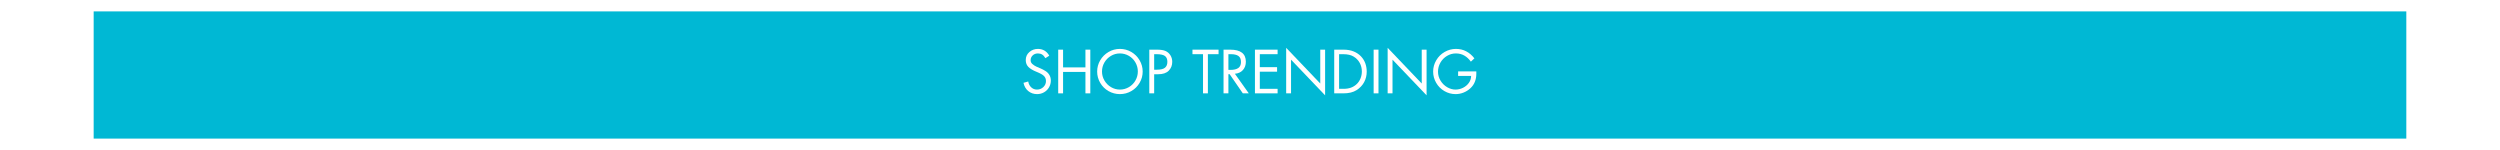 <svg version="1.0" preserveAspectRatio="xMidYMid meet" height="120" viewBox="0 0 1500 90" zoomAndPan="magnify" width="2000" xmlns:xlink="http://www.w3.org/1999/xlink" xmlns="http://www.w3.org/2000/svg"><defs><g></g><clipPath id="87e645b5f8"><path clip-rule="nonzero" d="M 56.199 6.852 L 1443.801 6.852 L 1443.801 83.148 L 56.199 83.148 Z M 56.199 6.852"></path></clipPath><clipPath id="247b4bbc4f"><path clip-rule="nonzero" d="M 0.199 0.852 L 1387.801 0.852 L 1387.801 77.148 L 0.199 77.148 Z M 0.199 0.852"></path></clipPath><clipPath id="2a29d9be72"><rect height="78" y="0" width="1388" x="0"></rect></clipPath><clipPath id="72f1715513"><rect height="37" y="0" width="276" x="0"></rect></clipPath></defs><rect fill-opacity="1" height="108" y="-9" fill="#ffffff" width="1800" x="-150"></rect><rect fill-opacity="1" height="108" y="-9" fill="#ffffff" width="1800" x="-150"></rect><g clip-path="url(#87e645b5f8)"><g transform="matrix(1, 0, 0, 1, 56, 6)"><g clip-path="url(#2a29d9be72)"><g clip-path="url(#247b4bbc4f)"><path fill-rule="nonzero" fill-opacity="1" d="M 0.199 0.852 L 1387.789 0.852 L 1387.789 77.148 L 0.199 77.148 Z M 0.199 0.852" fill="#00b8d4"></path></g></g></g></g><g transform="matrix(1, 0, 0, 1, 612, 26)"><g clip-path="url(#72f1715513)"><g fill-opacity="1" fill="#ffffff"><g transform="translate(0.703, 30.013)"><g><path d="M 14.531 -21.109 C 13.945 -22.117 13.301 -22.844 12.594 -23.281 C 11.895 -23.727 11.047 -23.953 10.047 -23.953 C 8.773 -23.953 7.727 -23.555 6.906 -22.766 C 6.082 -21.984 5.672 -21.023 5.672 -19.891 C 5.672 -19.004 6.008 -18.25 6.688 -17.625 C 7.375 -17 8.203 -16.461 9.172 -16.016 C 10.148 -15.578 11.031 -15.195 11.812 -14.875 C 12.602 -14.551 13.52 -14.066 14.562 -13.422 C 15.602 -12.773 16.398 -11.961 16.953 -10.984 C 17.516 -10.016 17.797 -8.906 17.797 -7.656 C 17.797 -6.219 17.438 -4.867 16.719 -3.609 C 16 -2.359 15.004 -1.367 13.734 -0.641 C 12.461 0.086 11.07 0.453 9.562 0.453 C 7.5 0.453 5.727 -0.156 4.25 -1.375 C 2.781 -2.594 1.828 -4.242 1.391 -6.328 L 4.234 -7.125 C 4.473 -5.688 5.07 -4.516 6.031 -3.609 C 6.988 -2.711 8.141 -2.266 9.484 -2.266 C 10.953 -2.266 12.219 -2.758 13.281 -3.75 C 14.344 -4.75 14.875 -5.957 14.875 -7.375 C 14.875 -8.625 14.469 -9.645 13.656 -10.438 C 12.852 -11.238 11.375 -12.066 9.219 -12.922 C 7.062 -13.785 5.441 -14.75 4.359 -15.812 C 3.285 -16.883 2.75 -18.273 2.75 -19.984 C 2.75 -21.93 3.469 -23.531 4.906 -24.781 C 6.344 -26.039 8.066 -26.672 10.078 -26.672 C 11.566 -26.672 12.883 -26.32 14.031 -25.625 C 15.176 -24.926 16.117 -23.914 16.859 -22.594 Z M 14.531 -21.109"></path></g></g></g><g fill-opacity="1" fill="#ffffff"><g transform="translate(20.14, 30.013)"><g><path d="M 5.703 -26.219 L 5.703 -15.578 L 19.125 -15.578 L 19.125 -26.219 L 22.047 -26.219 L 22.047 0 L 19.125 0 L 19.125 -12.859 L 5.703 -12.859 L 5.703 0 L 2.781 0 L 2.781 -26.219 Z M 5.703 -26.219"></path></g></g></g><g fill-opacity="1" fill="#ffffff"><g transform="translate(44.966, 30.013)"><g><path d="M 1.328 -13.078 C 1.328 -15.484 1.93 -17.727 3.141 -19.812 C 4.359 -21.906 6.02 -23.57 8.125 -24.812 C 10.238 -26.051 12.523 -26.672 14.984 -26.672 C 17.422 -26.672 19.688 -26.066 21.781 -24.859 C 23.875 -23.648 25.539 -21.988 26.781 -19.875 C 28.02 -17.77 28.641 -15.504 28.641 -13.078 C 28.641 -10.66 28.031 -8.41 26.812 -6.328 C 25.602 -4.242 23.945 -2.594 21.844 -1.375 C 19.75 -0.156 17.461 0.453 14.984 0.453 C 12.547 0.453 10.27 -0.145 8.156 -1.344 C 6.051 -2.551 4.383 -4.203 3.156 -6.297 C 1.938 -8.398 1.328 -10.66 1.328 -13.078 Z M 14.953 -23.953 C 13.004 -23.953 11.207 -23.453 9.562 -22.453 C 7.914 -21.461 6.613 -20.141 5.656 -18.484 C 4.707 -16.828 4.234 -15.035 4.234 -13.109 C 4.234 -11.18 4.719 -9.383 5.688 -7.719 C 6.664 -6.051 7.984 -4.723 9.641 -3.734 C 11.305 -2.754 13.086 -2.266 14.984 -2.266 C 16.91 -2.266 18.711 -2.758 20.391 -3.75 C 22.066 -4.75 23.375 -6.082 24.312 -7.75 C 25.258 -9.414 25.734 -11.203 25.734 -13.109 C 25.734 -15.055 25.25 -16.867 24.281 -18.547 C 23.32 -20.223 22.016 -21.539 20.359 -22.5 C 18.703 -23.469 16.898 -23.953 14.953 -23.953 Z M 14.953 -23.953"></path></g></g></g><g fill-opacity="1" fill="#ffffff"><g transform="translate(74.938, 30.013)"><g><path d="M 7.234 -26.219 C 9.523 -26.219 11.258 -25.941 12.438 -25.391 C 13.625 -24.848 14.582 -24 15.312 -22.844 C 16.039 -21.688 16.406 -20.375 16.406 -18.906 C 16.406 -16.781 15.703 -15.008 14.297 -13.594 C 12.898 -12.176 10.801 -11.469 8 -11.469 L 5.562 -11.469 L 5.562 0 L 2.641 0 L 2.641 -26.219 Z M 5.562 -14.188 L 7.125 -14.188 C 9.414 -14.188 11.047 -14.578 12.016 -15.359 C 12.992 -16.148 13.484 -17.332 13.484 -18.906 C 13.484 -20.508 13.004 -21.676 12.047 -22.406 C 11.086 -23.133 9.391 -23.5 6.953 -23.5 L 5.562 -23.5 Z M 5.562 -14.188"></path></g></g></g><g fill-opacity="1" fill="#ffffff"><g transform="translate(92.428, 30.013)"><g></g></g></g><g fill-opacity="1" fill="#ffffff"><g transform="translate(103.137, 30.013)"><g><path d="M 16 -26.219 L 16 -23.5 L 9.594 -23.5 L 9.594 0 L 6.672 0 L 6.672 -23.5 L 0.344 -23.5 L 0.344 -26.219 Z M 16 -26.219"></path></g></g></g><g fill-opacity="1" fill="#ffffff"><g transform="translate(119.479, 30.013)"><g><path d="M 6.641 -26.219 C 12.898 -26.219 16.031 -23.805 16.031 -18.984 C 16.031 -16.961 15.441 -15.297 14.266 -13.984 C 13.098 -12.68 11.492 -11.938 9.453 -11.75 L 17.797 0 L 14.219 0 L 6.297 -11.5 L 5.562 -11.5 L 5.562 0 L 2.641 0 L 2.641 -26.219 Z M 5.562 -14.078 L 6.844 -14.078 C 8.906 -14.078 10.461 -14.457 11.516 -15.219 C 12.578 -15.988 13.109 -17.176 13.109 -18.781 C 13.109 -20.508 12.594 -21.727 11.562 -22.438 C 10.531 -23.145 9.039 -23.5 7.094 -23.5 L 5.562 -23.5 Z M 5.562 -14.078"></path></g></g></g><g fill-opacity="1" fill="#ffffff"><g transform="translate(138.325, 30.013)"><g><path d="M 16.234 -26.219 L 16.234 -23.5 L 5.562 -23.5 L 5.562 -15.719 L 15.922 -15.719 L 15.922 -13 L 5.562 -13 L 5.562 -2.719 L 16.234 -2.719 L 16.234 0 L 2.641 0 L 2.641 -26.219 Z M 16.234 -26.219"></path></g></g></g><g fill-opacity="1" fill="#ffffff"><g transform="translate(156.892, 30.013)"><g><path d="M 2.812 -27.328 L 23.266 -5.906 L 23.266 -26.219 L 26.172 -26.219 L 26.172 1.188 L 5.734 -20.203 L 5.734 0 L 2.812 0 Z M 2.812 -27.328"></path></g></g></g><g fill-opacity="1" fill="#ffffff"><g transform="translate(185.891, 30.013)"><g><path d="M 8.172 -26.219 C 10.578 -26.219 12.648 -25.848 14.391 -25.109 C 16.129 -24.379 17.578 -23.395 18.734 -22.156 C 19.898 -20.914 20.758 -19.52 21.312 -17.969 C 21.863 -16.414 22.141 -14.758 22.141 -13 C 22.141 -10.75 21.625 -8.656 20.594 -6.719 C 19.562 -4.789 18.035 -3.188 16.016 -1.906 C 14.004 -0.633 11.379 0 8.141 0 L 2.641 0 L 2.641 -26.219 Z M 8.344 -2.719 C 9.945 -2.719 11.395 -2.953 12.688 -3.422 C 13.988 -3.898 15.133 -4.613 16.125 -5.562 C 17.125 -6.508 17.891 -7.645 18.422 -8.969 C 18.953 -10.289 19.219 -11.672 19.219 -13.109 C 19.219 -15.004 18.797 -16.723 17.953 -18.266 C 17.109 -19.805 15.906 -21.062 14.344 -22.031 C 12.781 -23.008 10.676 -23.5 8.031 -23.5 L 5.562 -23.5 L 5.562 -2.719 Z M 8.344 -2.719"></path></g></g></g><g fill-opacity="1" fill="#ffffff"><g transform="translate(209.465, 30.013)"><g><path d="M 5.625 -26.219 L 5.625 0 L 2.719 0 L 2.719 -26.219 Z M 5.625 -26.219"></path></g></g></g><g fill-opacity="1" fill="#ffffff"><g transform="translate(217.775, 30.013)"><g><path d="M 2.812 -27.328 L 23.266 -5.906 L 23.266 -26.219 L 26.172 -26.219 L 26.172 1.188 L 5.734 -20.203 L 5.734 0 L 2.812 0 Z M 2.812 -27.328"></path></g></g></g><g fill-opacity="1" fill="#ffffff"><g transform="translate(246.774, 30.013)"><g><path d="M 23.75 -19.016 C 22.633 -20.586 21.332 -21.801 19.844 -22.656 C 18.363 -23.52 16.66 -23.953 14.734 -23.953 C 12.836 -23.953 11.062 -23.453 9.406 -22.453 C 7.75 -21.461 6.438 -20.125 5.469 -18.438 C 4.508 -16.758 4.031 -14.945 4.031 -13 C 4.031 -11.051 4.547 -9.242 5.578 -7.578 C 6.609 -5.91 7.938 -4.609 9.562 -3.672 C 11.188 -2.734 12.844 -2.266 14.531 -2.266 C 16.102 -2.266 17.609 -2.625 19.047 -3.344 C 20.484 -4.062 21.648 -5.047 22.547 -6.297 C 23.441 -7.547 23.891 -8.938 23.891 -10.469 L 16.094 -10.469 L 16.094 -13.172 L 27.016 -13.172 L 27.016 -11.688 C 27.016 -9.969 26.723 -8.379 26.141 -6.922 C 25.566 -5.461 24.676 -4.176 23.469 -3.062 C 22.258 -1.945 20.891 -1.082 19.359 -0.469 C 17.828 0.145 16.242 0.453 14.609 0.453 C 12.211 0.453 9.973 -0.145 7.891 -1.344 C 5.805 -2.551 4.156 -4.203 2.938 -6.297 C 1.719 -8.398 1.109 -10.645 1.109 -13.031 C 1.109 -15.469 1.727 -17.738 2.969 -19.844 C 4.207 -21.957 5.883 -23.625 8 -24.844 C 10.125 -26.062 12.383 -26.672 14.781 -26.672 C 17.07 -26.672 19.141 -26.18 20.984 -25.203 C 22.828 -24.234 24.453 -22.832 25.859 -21 Z M 23.75 -19.016"></path></g></g></g></g></g></svg>